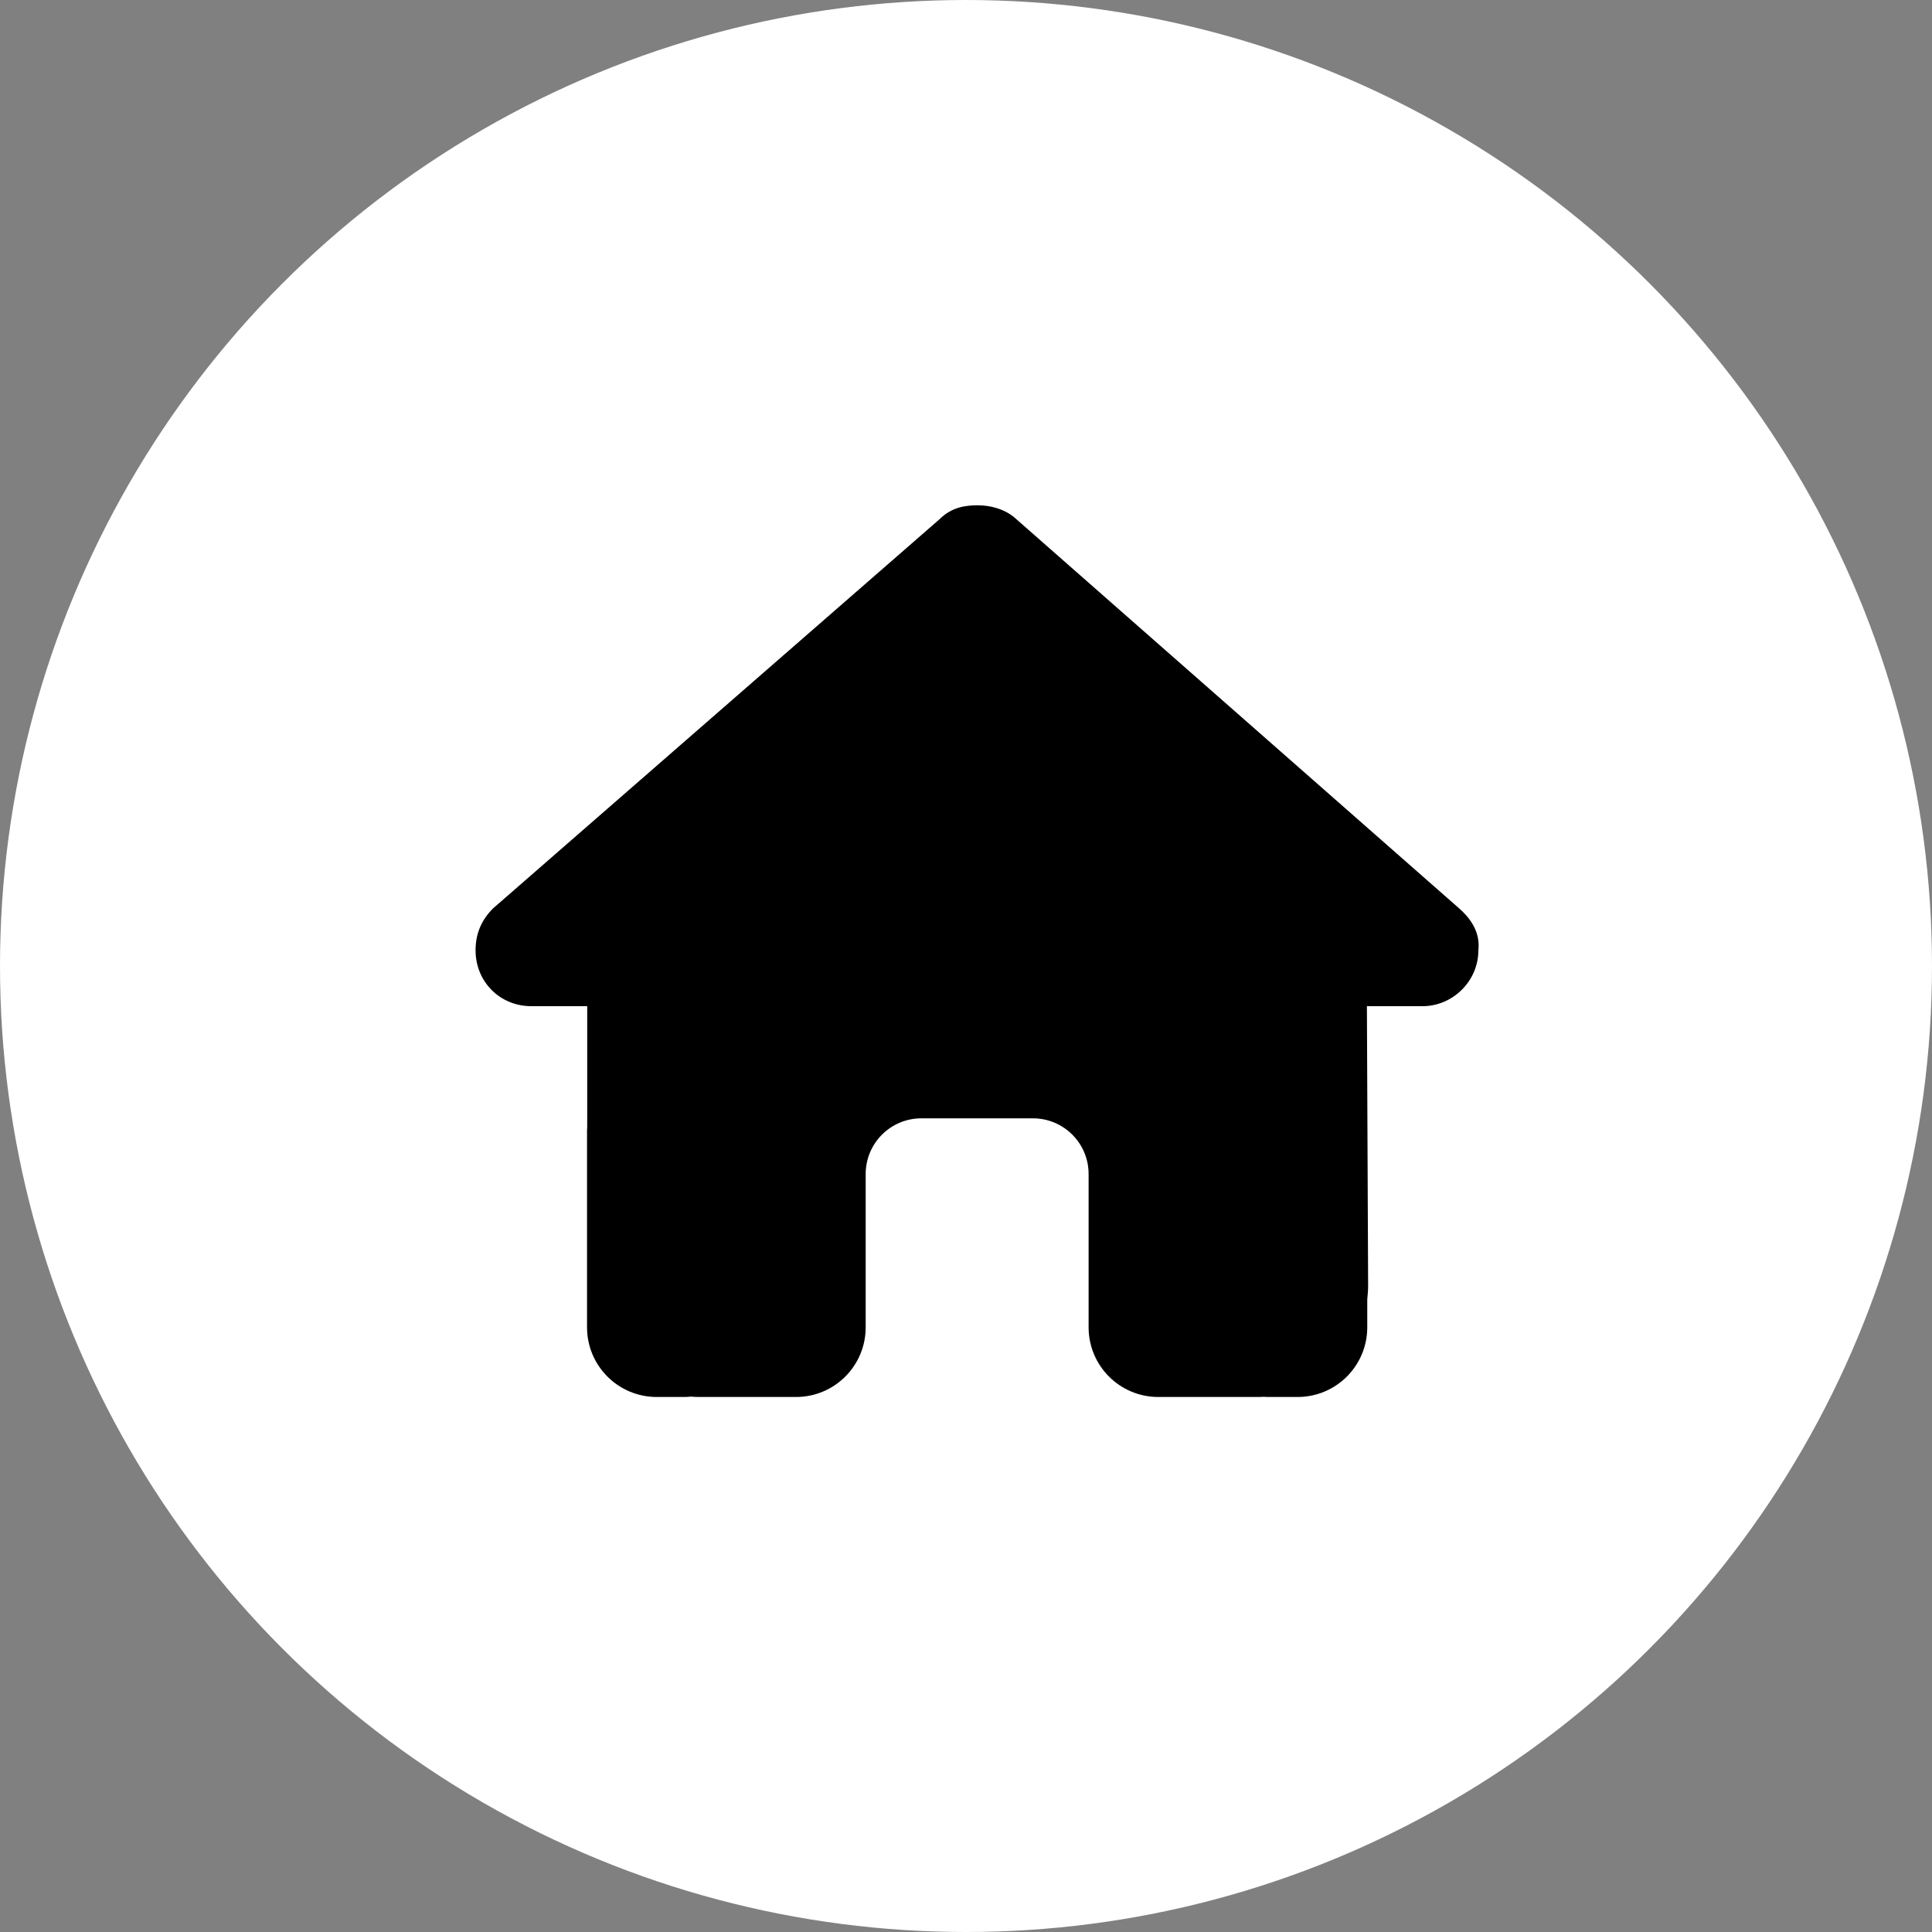 <svg width="65" height="65" viewBox="0 0 65 65" fill="none" xmlns="http://www.w3.org/2000/svg">
<rect x="0" y="0" width="65" height="65" fill="#808080" stroke="none"/>
<circle cx="32.5" cy="32.5" r="32.5" fill="white"/>
<path d="M49.738 31.971C49.738 33.025 48.859 33.852 47.863 33.852H45.988L46.029 43.238C46.029 43.397 46.018 43.555 46 43.713V44.656C46 45.951 44.951 47 43.656 47H42.719C42.654 47 42.59 47 42.525 46.994C42.443 47 42.361 47 42.279 47H40.375H38.969C37.674 47 36.625 45.951 36.625 44.656V43.25V39.5C36.625 38.463 35.787 37.625 34.75 37.625H31C29.963 37.625 29.125 38.463 29.125 39.5V43.25V44.656C29.125 45.951 28.076 47 26.781 47H25.375H23.506C23.418 47 23.33 46.994 23.242 46.988C23.172 46.994 23.102 47 23.031 47H22.094C20.799 47 19.75 45.951 19.75 44.656V38.094C19.75 38.041 19.75 37.982 19.756 37.93V33.852H17.875C16.82 33.852 16 33.031 16 31.971C16 31.443 16.176 30.975 16.586 30.564L31.609 17.469C32.02 17.059 32.488 17 32.898 17C33.309 17 33.777 17.117 34.129 17.41L49.094 30.564C49.562 30.975 49.797 31.443 49.738 31.971Z" fill="black"/>
</svg>

